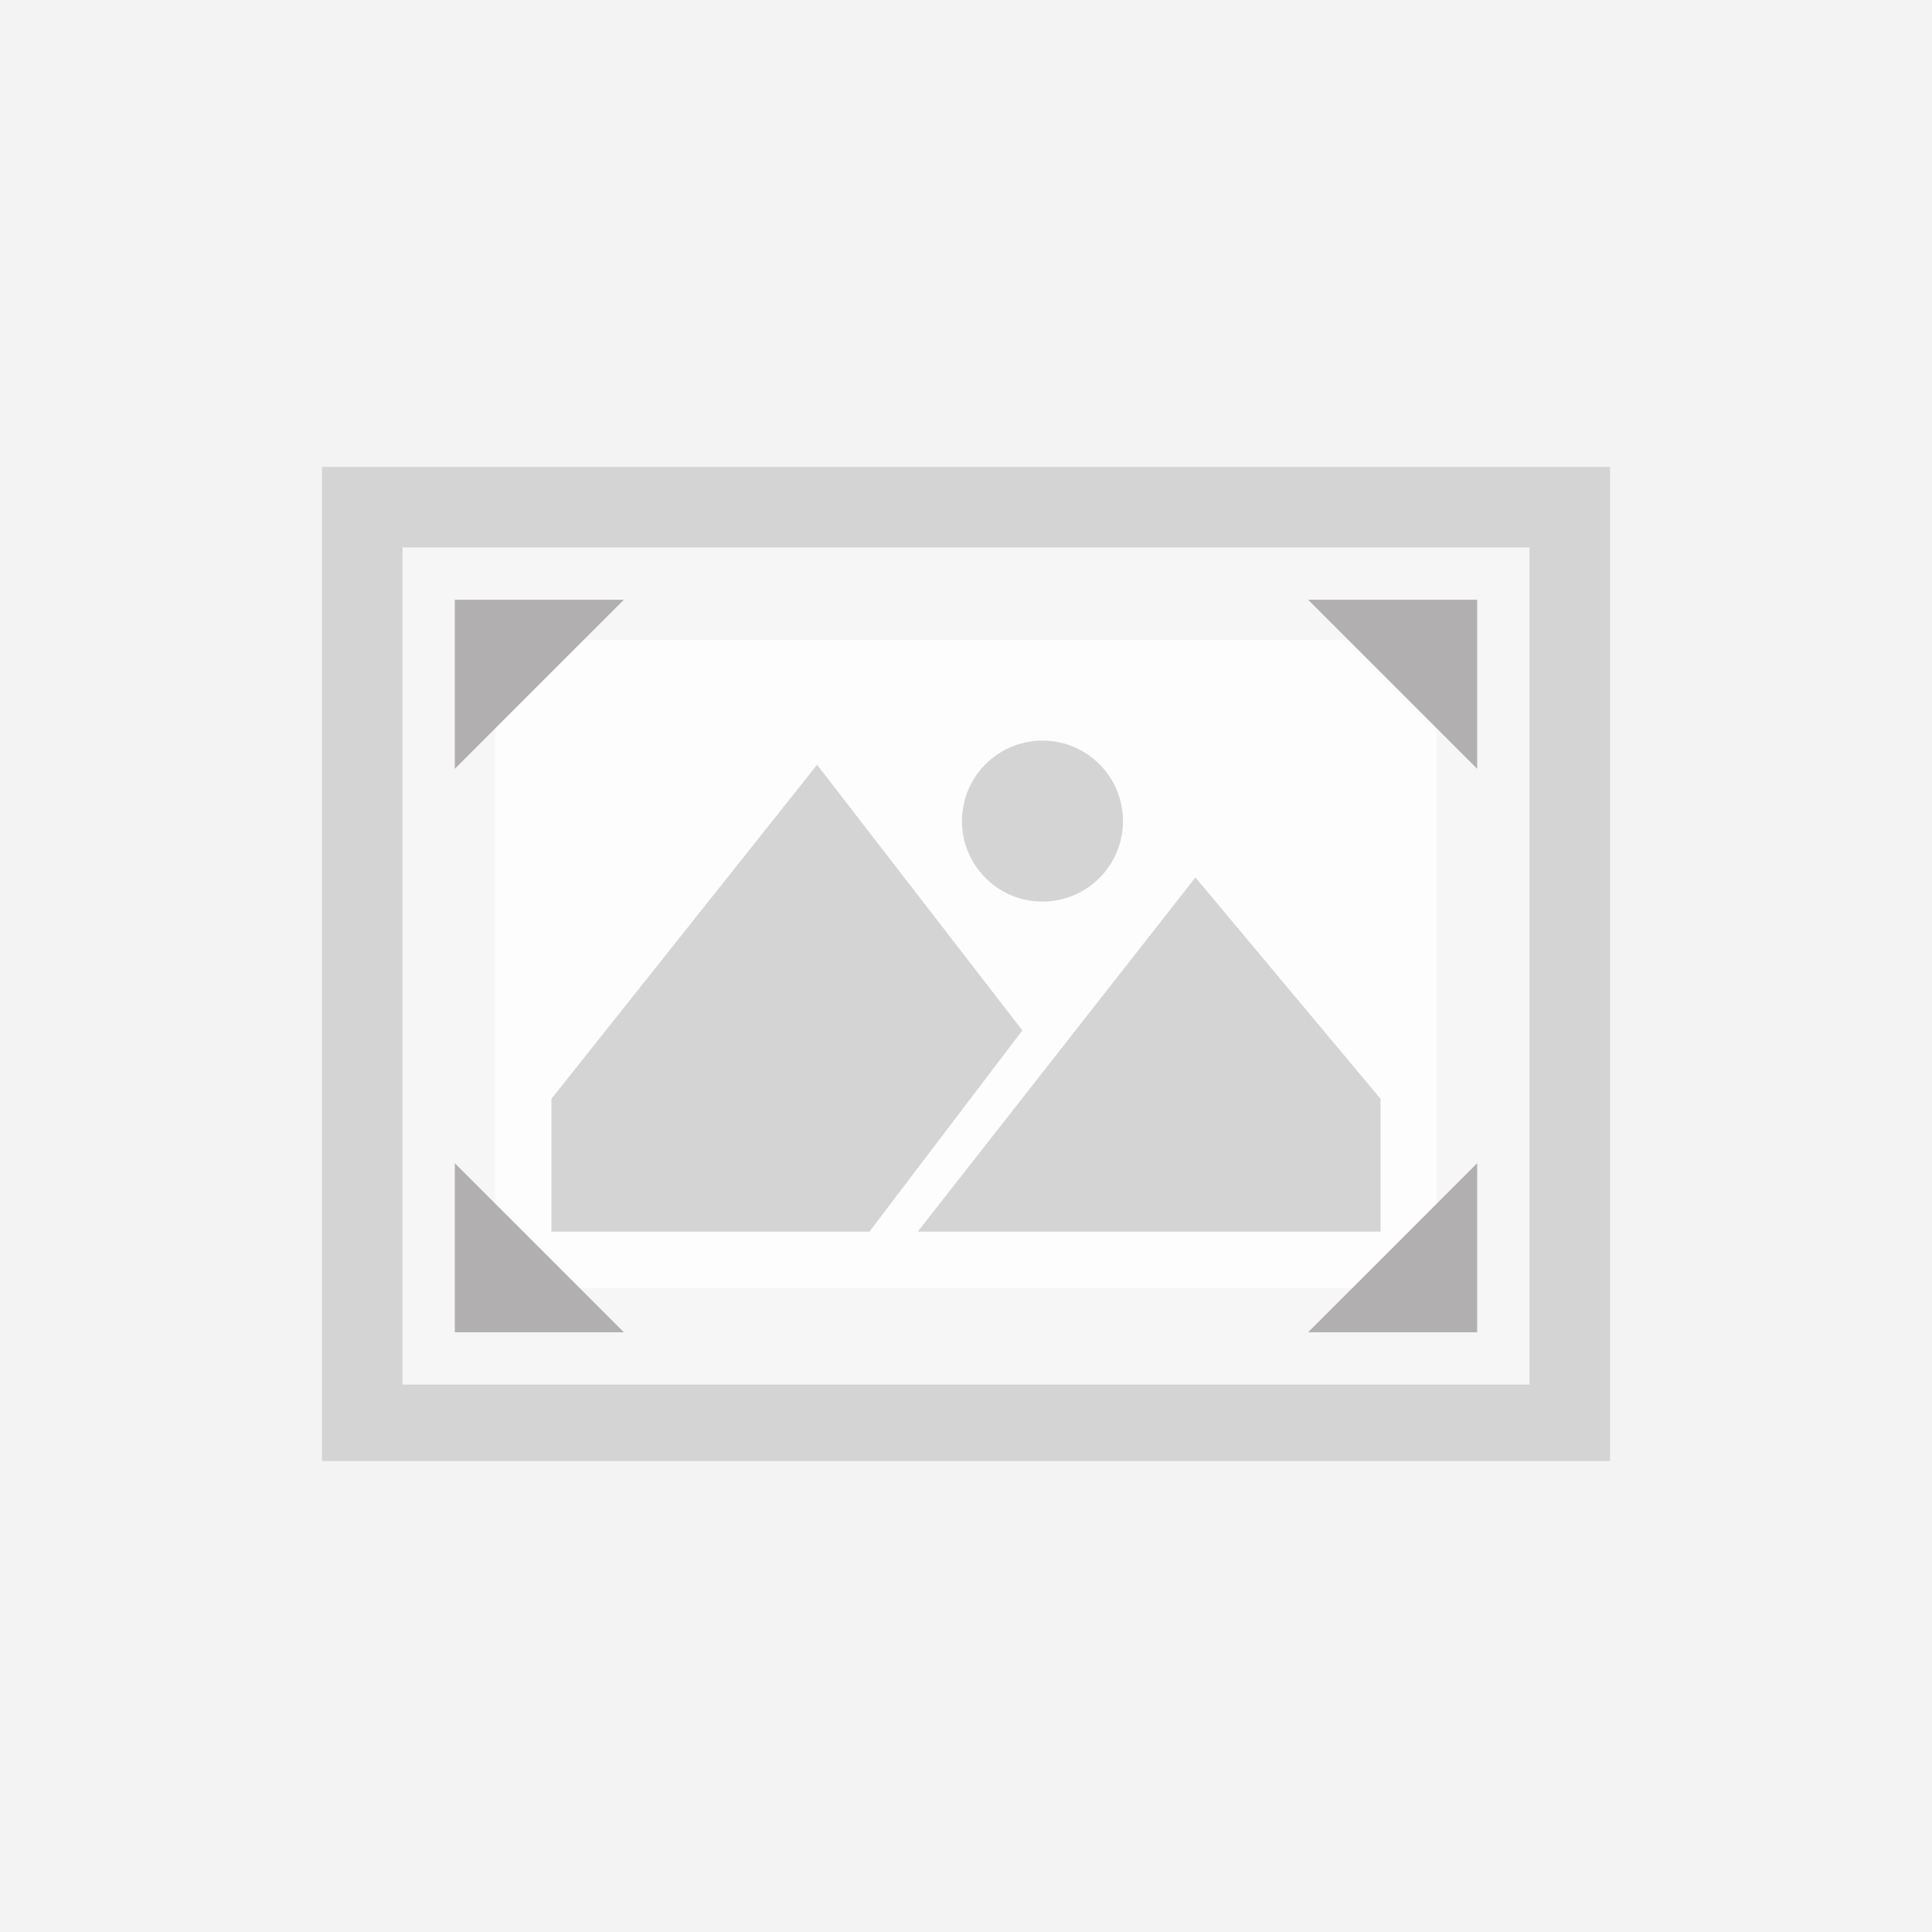 <?xml version="1.0" encoding="utf-8"?>
<!-- Generator: Adobe Illustrator 18.1.1, SVG Export Plug-In . SVG Version: 6.00 Build 0)  -->
<!DOCTYPE svg PUBLIC "-//W3C//DTD SVG 1.1//EN" "http://www.w3.org/Graphics/SVG/1.1/DTD/svg11.dtd">
<svg version="1.1" id="Layer_1" xmlns="http://www.w3.org/2000/svg" xmlns:xlink="http://www.w3.org/1999/xlink" x="0px" y="0px"
	 viewBox="0 0 48 48" enable-background="new 0 0 48 48" xml:space="preserve">
<g>
	<rect fill="#F3F3F3" width="48" height="48"/>
	<g opacity="0.17">
		<rect fill="none" width="48" height="48"/>
	</g>
</g>
<g opacity="0.8">
	<rect x="10" y="13.6" fill="#F6F6F6" width="28.1" height="20.8"/>
	<path fill="#FFFFFF" d="M35.7,15.9H12.3V32h23.4V15.9L35.7,15.9z"/>
	<path fill="#CDCCCC" d="M38,13.6v20.8H10V13.6H38 M40,11.6H8v24.7h32V11.6L40,11.6z"/>
	<polygon fill="#CDCCCC" points="25.4,25.6 20.3,19 13.7,27.3 13.7,30.6 21.6,30.6 	"/>
	<polygon fill="#CDCCCC" points="29.7,21.8 22.8,30.6 34.3,30.6 34.3,27.3 	"/>
	<circle fill="#CDCCCC" cx="25.9" cy="20.4" r="2"/>
	<polygon fill="#A09E9E" points="15.5,33.1 11.3,33.1 11.3,28.9 	"/>
	<polygon fill="#A09E9E" points="36.7,28.9 36.7,33.1 32.5,33.1 	"/>
	<polygon fill="#A09E9E" points="11.3,19.1 11.3,14.9 15.5,14.9 	"/>
	<polygon fill="#A09E9E" points="32.5,14.9 36.7,14.9 36.7,19.1 	"/>
</g>
</svg>

